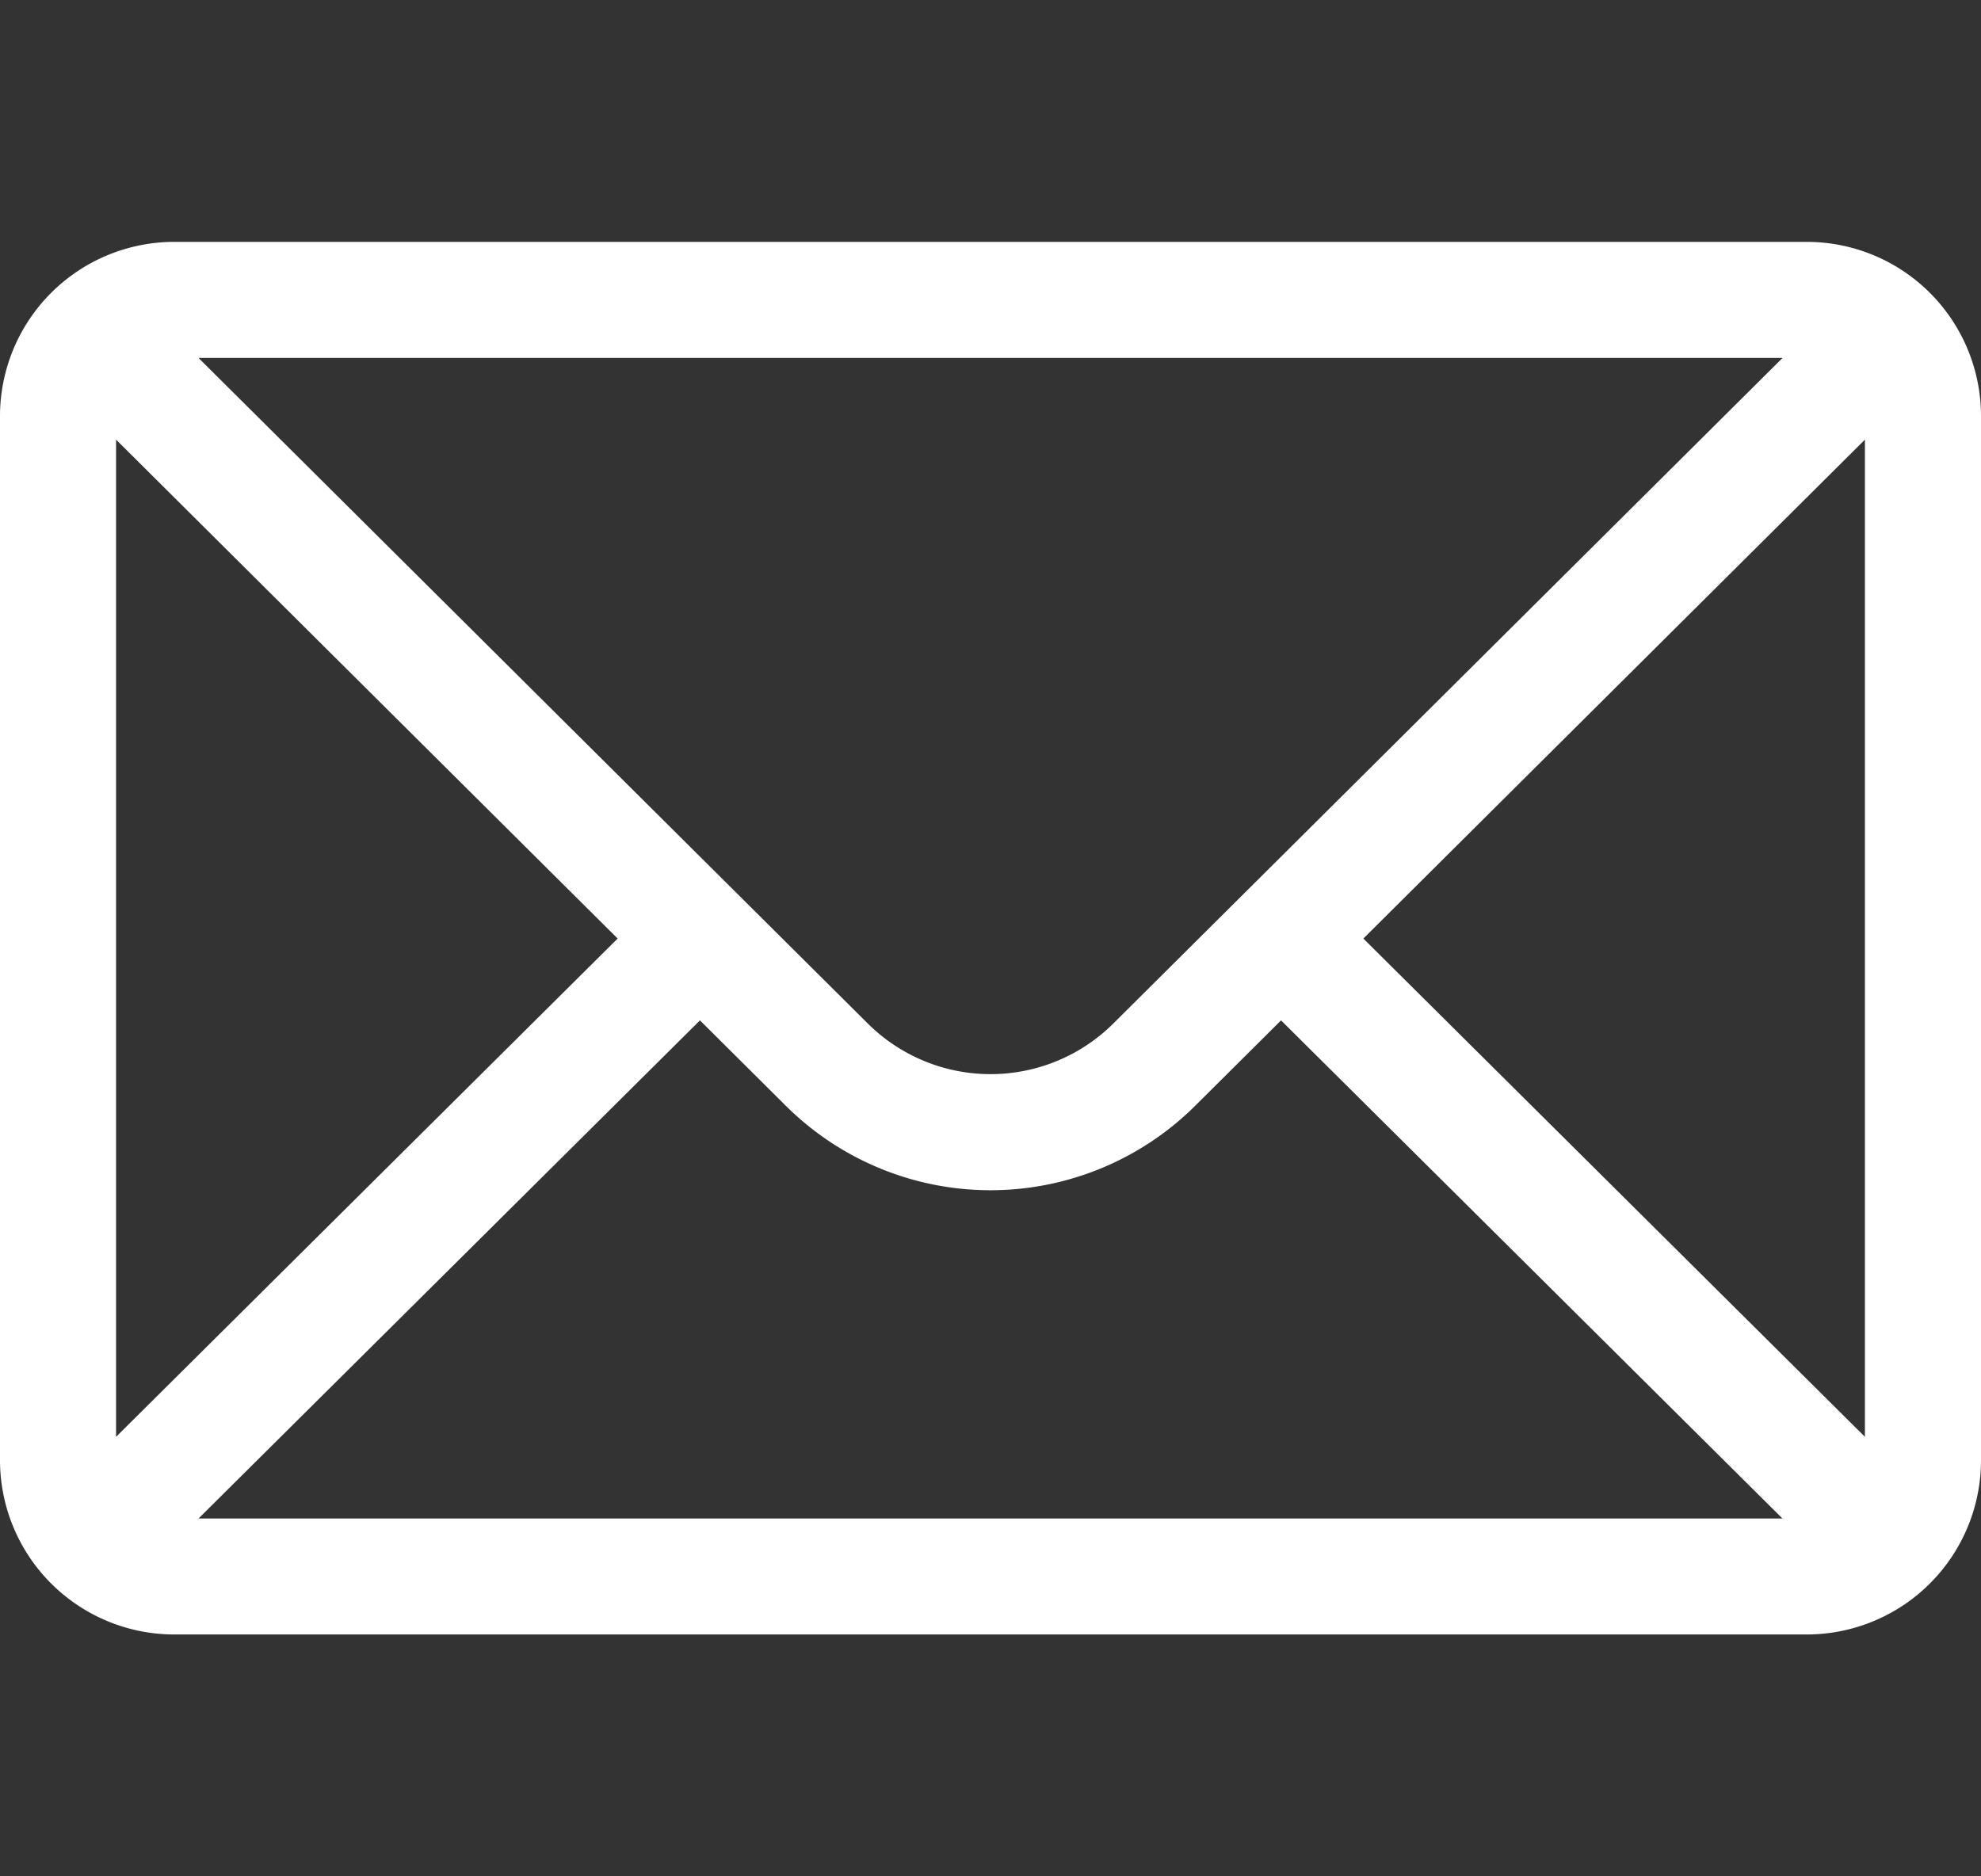 <?xml version="1.0" encoding="UTF-8"?>
<svg xmlns="http://www.w3.org/2000/svg" xmlns:xlink="http://www.w3.org/1999/xlink" width="114" height="108" viewBox="0 0 114 108">
  <rect x="0" y="0" width="114" height="108" fill="#333333" stroke="none"/>
  <defs>
    <clipPath id="clip-Email-list_remarketing">
      <rect width="114" height="108"></rect>
    </clipPath>
  </defs>
  <g id="Email-list_remarketing" data-name="Email-list remarketing" clip-path="url(#clip-Email-list_remarketing)">
    <g id="mail" transform="translate(0 -62.078)">
      <g id="Group_78" data-name="Group 78" transform="translate(0 76)">
        <path id="Path_648" data-name="Path 648" d="M103.98,76H10.02A10.034,10.034,0,0,0,0,86.02v60.117a10.035,10.035,0,0,0,10.02,10.02H103.98A10.031,10.031,0,0,0,114,146.137V86.02A10.029,10.029,0,0,0,103.98,76Zm-1.4,6.68-38.492,38.29a10.02,10.02,0,0,1-14.176-.006L11.423,82.68Zm-95.9,62.1V87.383L35.544,116.1Zm4.747,4.7,28.853-28.67,4.912,4.886a16.7,16.7,0,0,0,23.61.006l4.918-4.892,28.853,28.67Zm95.893-4.7L78.456,116.1,107.32,87.383Z" transform="translate(0 -76)" fill="#fff"></path>
      </g>
    </g>
  </g>
</svg>

